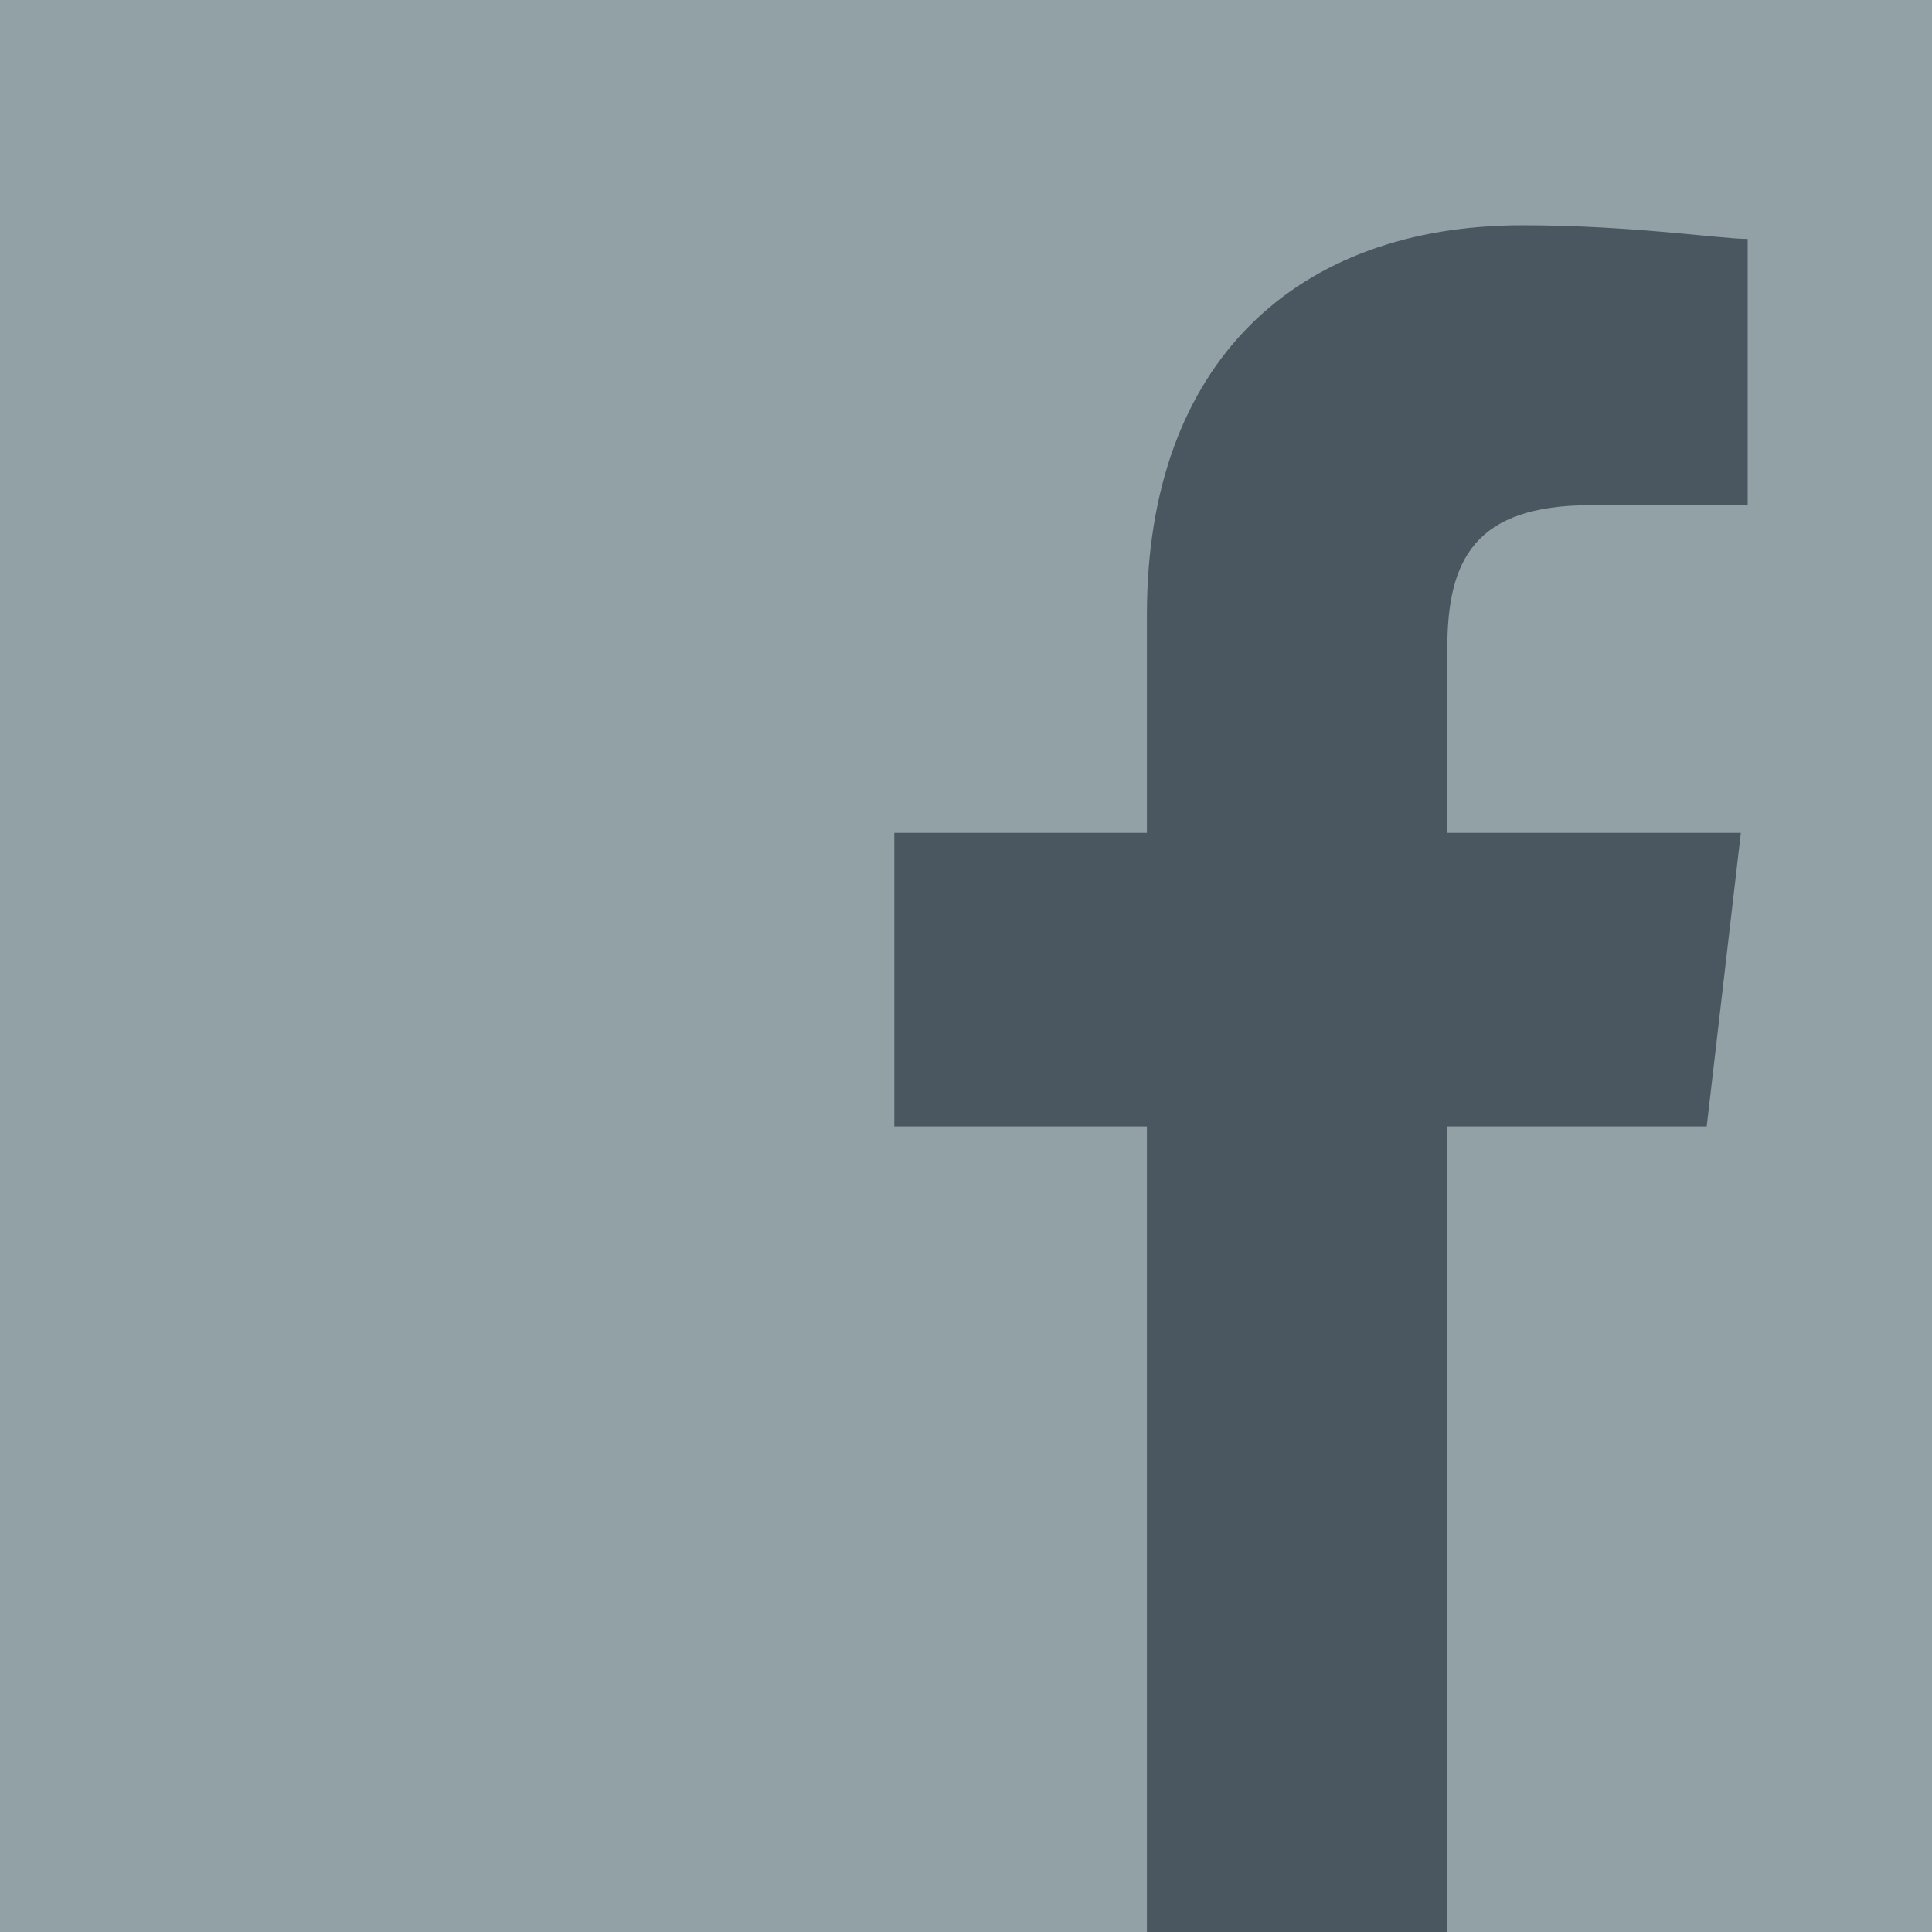 <?xml version="1.0" encoding="utf-8"?>
<!-- Generator: Adobe Illustrator 19.2.1, SVG Export Plug-In . SVG Version: 6.00 Build 0)  -->
<!DOCTYPE svg PUBLIC "-//W3C//DTD SVG 1.1//EN" "http://www.w3.org/Graphics/SVG/1.1/DTD/svg11.dtd">
<svg version="1.1" id="Ebene_1" xmlns="http://www.w3.org/2000/svg" xmlns:xlink="http://www.w3.org/1999/xlink" x="0px" y="0px"
	 viewBox="0 0 28.3 28.3" style="enable-background:new 0 0 28.3 28.3;" xml:space="preserve">
<style type="text/css">
	.st0{fill:#92A1A5;}
	.st1{fill:#4B5760;}
	.st2{display:none;}
	.st3{display:inline;}
	.st4{fill:#4F3A2F;}
	.st5{display:inline;fill:#4F3A2F;}
</style>
<g id="Ebene_3">
	<rect id="XMLID_27_" class="st0" width="28.3" height="28.3"/>
</g>
<g id="Ebene_1_1_">
	<g id="XMLID_76_">
		<path id="XMLID_29_" class="st1" d="M25,16.5l0.5-4.3h-4.3V9.5c0-1.3,0.4-2.1,2.1-2.1h2.3V3.5c-0.4,0-1.7-0.2-3.3-0.2
			c-3.3,0-5.5,2-5.5,5.7v3.2h-3.7v4.3h3.7v11.8h4.4V16.5H25z"/>
	</g>
</g>
<g id="Ebene_2" class="st2">
	<g id="XMLID_30_" class="st3">
		<path id="XMLID_32_" class="st4" d="M10.4,12.4c0.8,0,1.5-0.3,2-0.8c0.3-0.4,0.4-0.8,0.5-1.1c0-0.4,0.1-0.7,0.1-1
			c0-1.2-0.3-2.3-1-3.5c-0.3-0.6-0.7-1-1.2-1.4c-0.5-0.3-1.1-0.5-1.7-0.5c-0.8,0-1.5,0.3-2.1,1C6.7,5.7,6.4,6.4,6.4,7.2
			c0,1.1,0.3,2.1,1,3.3c0.3,0.5,0.7,1,1.2,1.3C9.2,12.2,9.7,12.4,10.4,12.4z M14.7,20.8c0-0.7-0.3-1.4-0.8-1.9s-1.4-1.2-2.5-1.9
			c-0.2,0-0.4,0-0.7,0c-0.1,0-0.6,0-1.2,0c-0.6,0.1-1.3,0.2-2,0.4l-0.7,0.3C6.6,17.8,6.3,18,6,18.2s-0.5,0.5-0.7,0.9S5,19.9,5,20.4
			c0,1,0.5,1.9,1.5,2.5c0.9,0.7,2.2,1,3.8,1c1.5,0,2.6-0.3,3.3-0.9C14.3,22.5,14.7,21.7,14.7,20.8z M13.5,4.2
			c0.2,0.1,0.4,0.3,0.6,0.5c0.2,0.2,0.5,0.5,0.7,0.8s0.4,0.7,0.6,1.1c0.1,0.4,0.2,0.9,0.2,1.5c0,1-0.3,1.9-0.7,2.5
			c-0.2,0.3-0.5,0.6-0.7,0.8c-0.3,0.3-0.6,0.5-0.9,0.8c-0.2,0.2-0.3,0.4-0.5,0.6c-0.2,0.2-0.3,0.5-0.3,0.8s0.1,0.6,0.3,0.7
			c0.2,0.2,0.3,0.4,0.5,0.5l1,0.8c0.6,0.5,1.2,1.1,1.7,1.7c0.5,0.6,0.7,1.4,0.7,2.4c0,1.4-0.7,2.6-2,3.7c-1.4,1.1-3.4,1.7-5.9,1.7
			c-2.2,0-3.8-0.5-4.8-1.3C2.9,23,2.4,22.1,2.4,21c0-0.5,0.2-1.1,0.5-1.8c0.3-0.7,1-1.2,1.9-1.7c1-0.5,2-0.9,3.2-1.1
			c1.1-0.1,2-0.2,2.7-0.3c-0.2-0.3-0.4-0.6-0.6-0.9c-0.2-0.3-0.3-0.7-0.3-1.1c0-0.3,0-0.5,0.1-0.6l0.2-0.5c-0.4,0-0.7,0.1-1,0.1
			c-1.7,0-2.9-0.5-3.8-1.5c-0.9-0.9-1.4-1.9-1.4-3.1c0-1.4,0.6-2.7,1.9-3.9c0.9-0.7,1.8-1.1,2.7-1.3S10.3,3,11.1,3h6.2l-1.9,1h-1.9
			V4.2z"/>
		<polygon id="XMLID_31_" class="st4" points="25.7,6.3 22.4,6.3 22.4,3.3 20.8,3.3 20.8,6.3 17.6,6.3 17.6,7.8 20.8,7.8 20.8,10.8 
			22.4,10.8 22.4,7.8 25.7,7.8 		"/>
	</g>
</g>
<g id="Ebene_4" class="st2">
	<path id="XMLID_36_" class="st5" d="M24.2,8.5c-0.7,0.3-1.5,0.5-2.4,0.6c0.8-0.5,1.5-1.3,1.8-2.2c-0.8,0.5-1.7,0.8-2.6,1
		c-0.8-0.8-1.8-1.3-3-1.3c-2.3,0-4.1,1.8-4.1,4c0,0.3,0,0.6,0.1,0.9c-3.4-0.2-6.4-1.7-8.5-4.1C5.2,7.9,5,8.6,5,9.3
		c0,1.4,0.7,2.6,1.8,3.3c-0.7,0-1.3-0.2-1.9-0.5v0.1c0,1.9,1.4,3.5,3.3,3.9c-0.3,0.1-0.7,0.1-1.1,0.1c-0.3,0-0.5,0-0.8-0.1
		c0.5,1.6,2,2.7,3.8,2.8C8.7,20,6.9,20.6,5,20.6c-0.3,0-0.7,0-1-0.1c1.8,1.1,4,1.8,6.3,1.8c7.5,0,11.7-6,11.7-11.3v-0.5
		C22.9,10,23.6,9.3,24.2,8.5z"/>
</g>
</svg>
